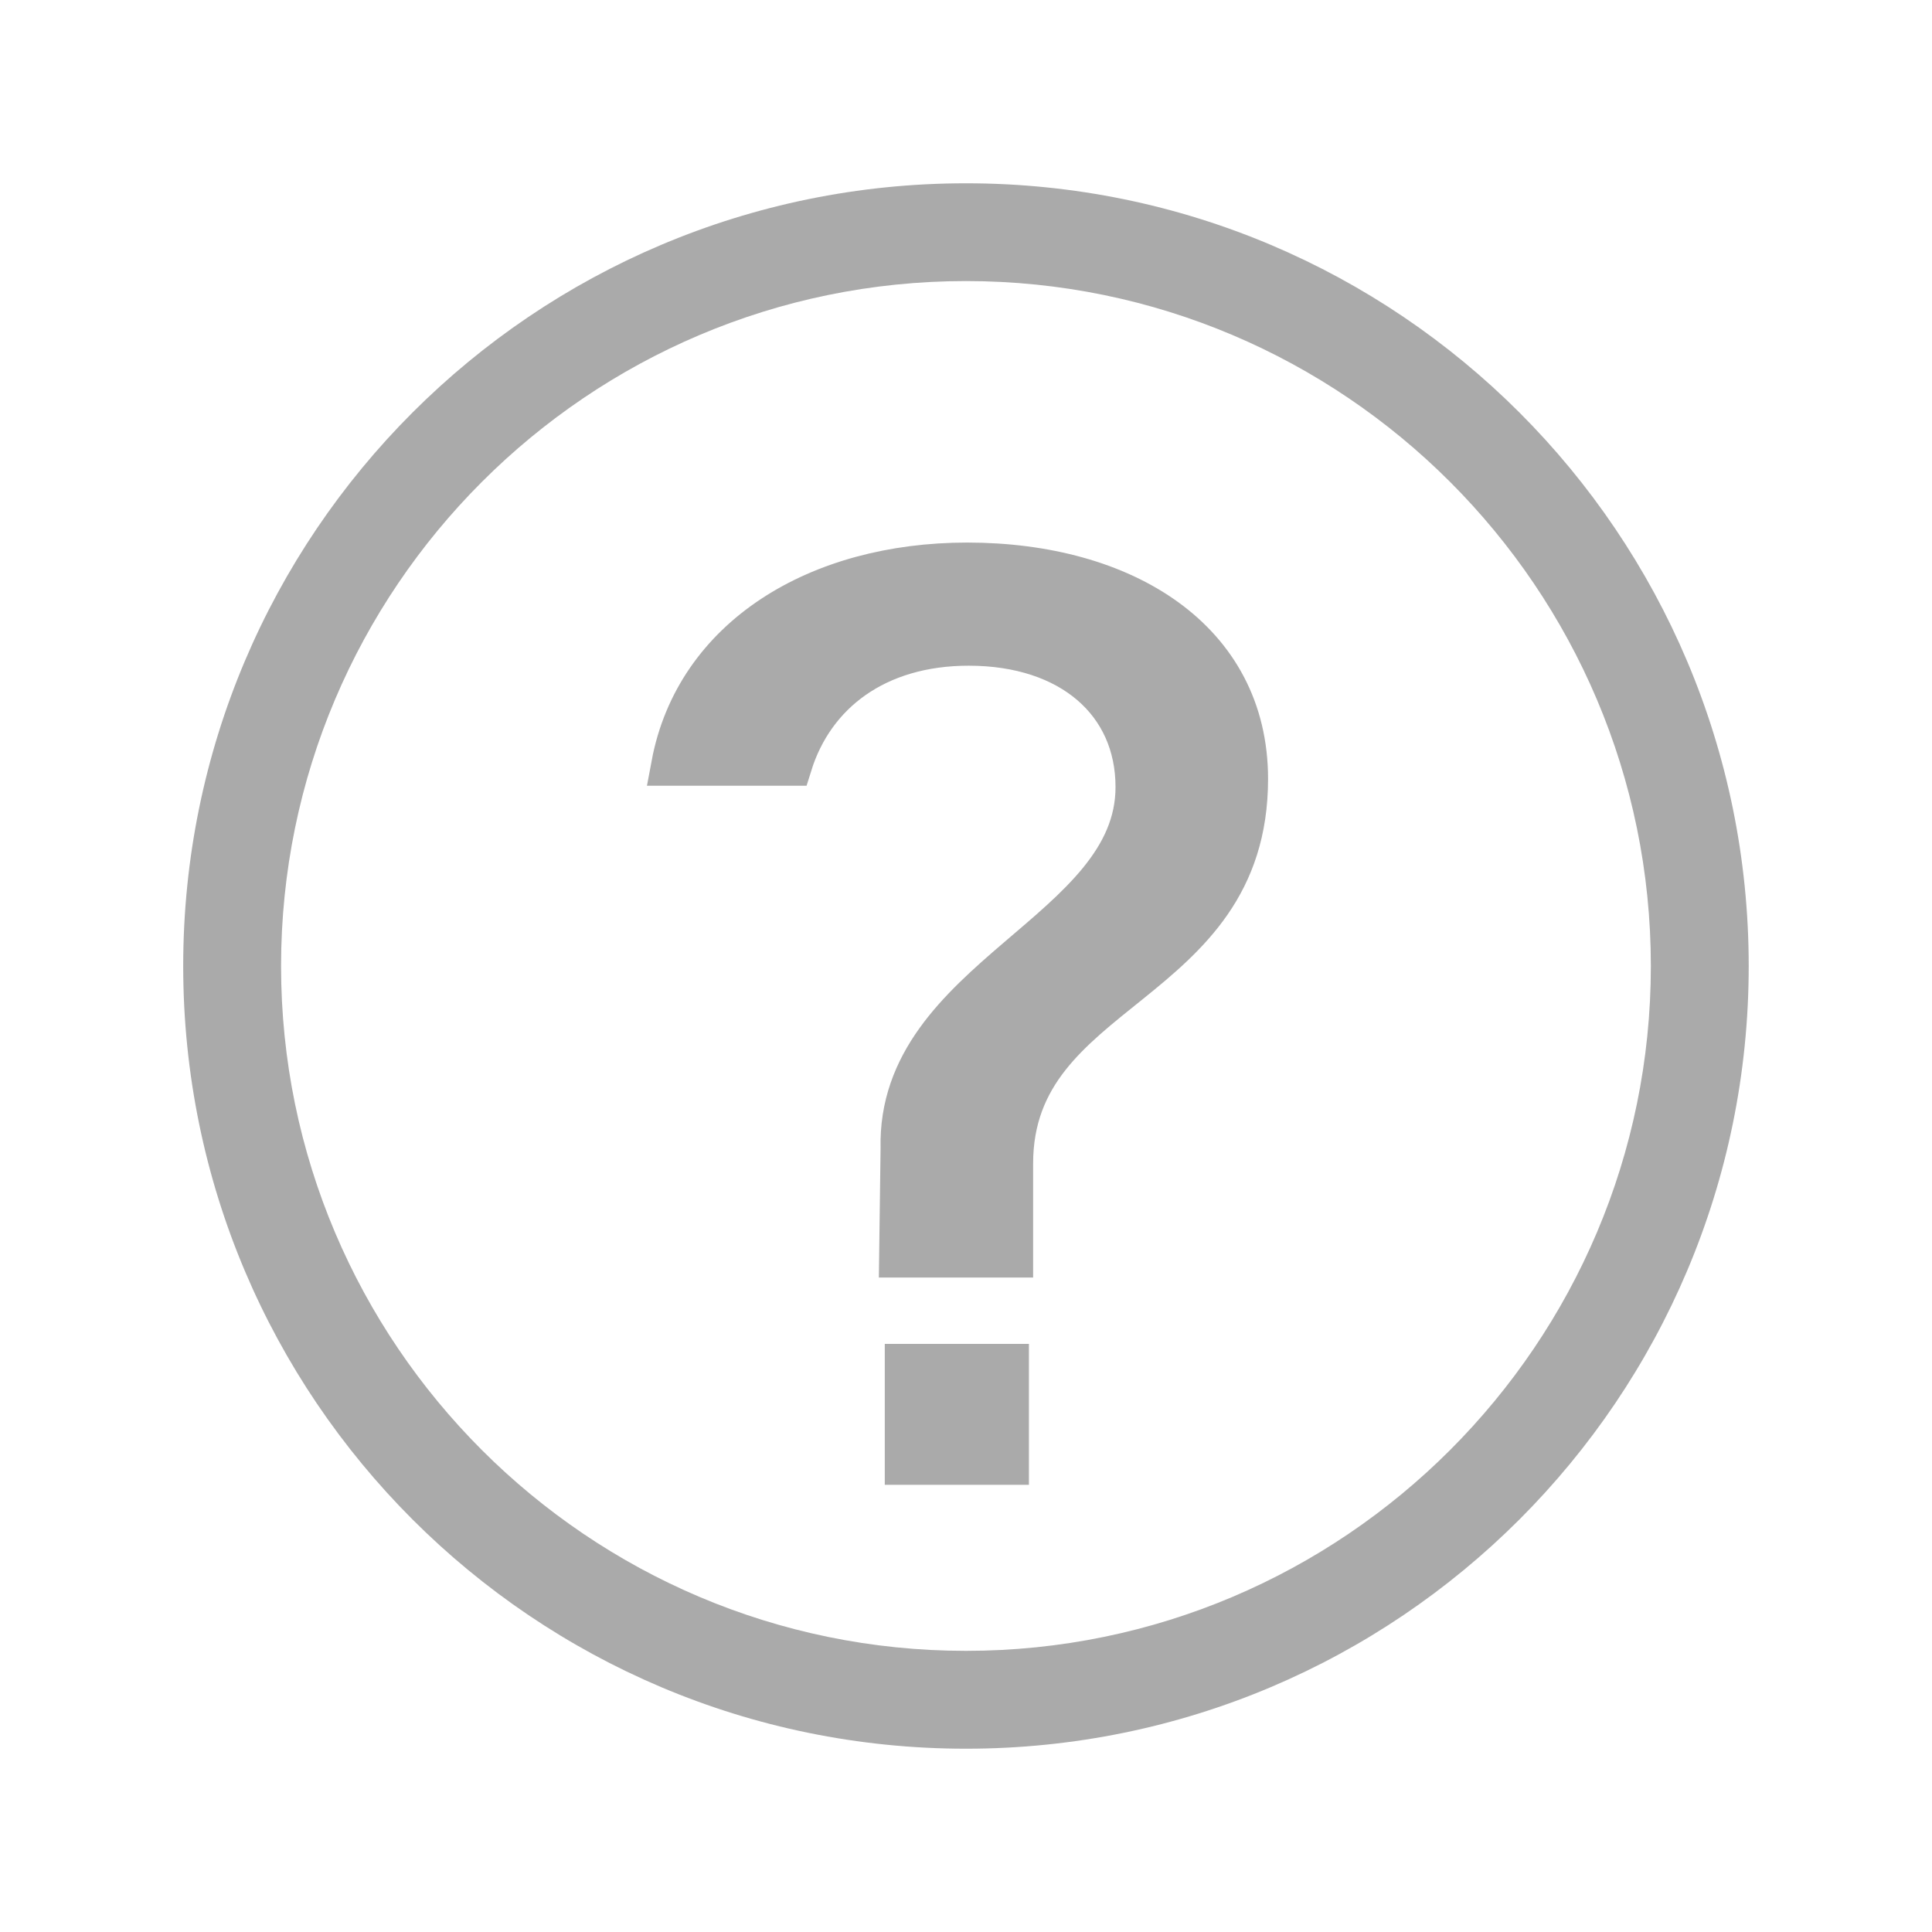 <?xml version="1.0" encoding="utf-8"?>
<!-- Generator: Adobe Illustrator 16.0.3, SVG Export Plug-In . SVG Version: 6.00 Build 0)  -->
<!DOCTYPE svg PUBLIC "-//W3C//DTD SVG 1.1//EN" "http://www.w3.org/Graphics/SVG/1.1/DTD/svg11.dtd">
<svg version="1.1" id="レイヤー_1" xmlns="http://www.w3.org/2000/svg" xmlns:xlink="http://www.w3.org/1999/xlink" x="0px"
	 y="0px" width="23px" height="23px" viewBox="5 4 23 23" enable-background="new 5 4 23 23" xml:space="preserve">
<path fill="#AAAAAA" d="M16.5,6.182c-5.146,0-9.319,4.172-9.319,9.318s4.173,9.318,9.319,9.318c5.146,0,9.318-4.172,9.318-9.318
	S21.646,6.182,16.5,6.182z M16.5,23.653c-4.497,0-8.154-3.657-8.154-8.153s3.657-8.154,8.154-8.154c4.497,0,8.153,3.658,8.153,8.154
	S20.997,23.653,16.5,23.653z"/>
<g>
	<path fill="#AAAAAA" stroke="#AAAAAA" stroke-width="0.5" stroke-miterlimit="10" d="M19.846,13.273
		c0,2.507-2.797,2.438-2.797,4.58v1.106h-1.333l0.017-1.288c-0.05-2.031,2.797-2.563,2.797-4.301c0-1.008-0.782-1.695-1.998-1.695
		c-1.099,0-1.848,0.574-2.114,1.429h-1.415c0.283-1.513,1.731-2.395,3.513-2.395C18.381,10.71,19.846,11.62,19.846,13.273z
		 M15.783,21.426v-1.177h1.216v1.177H15.783z"/>
</g>
</svg>

